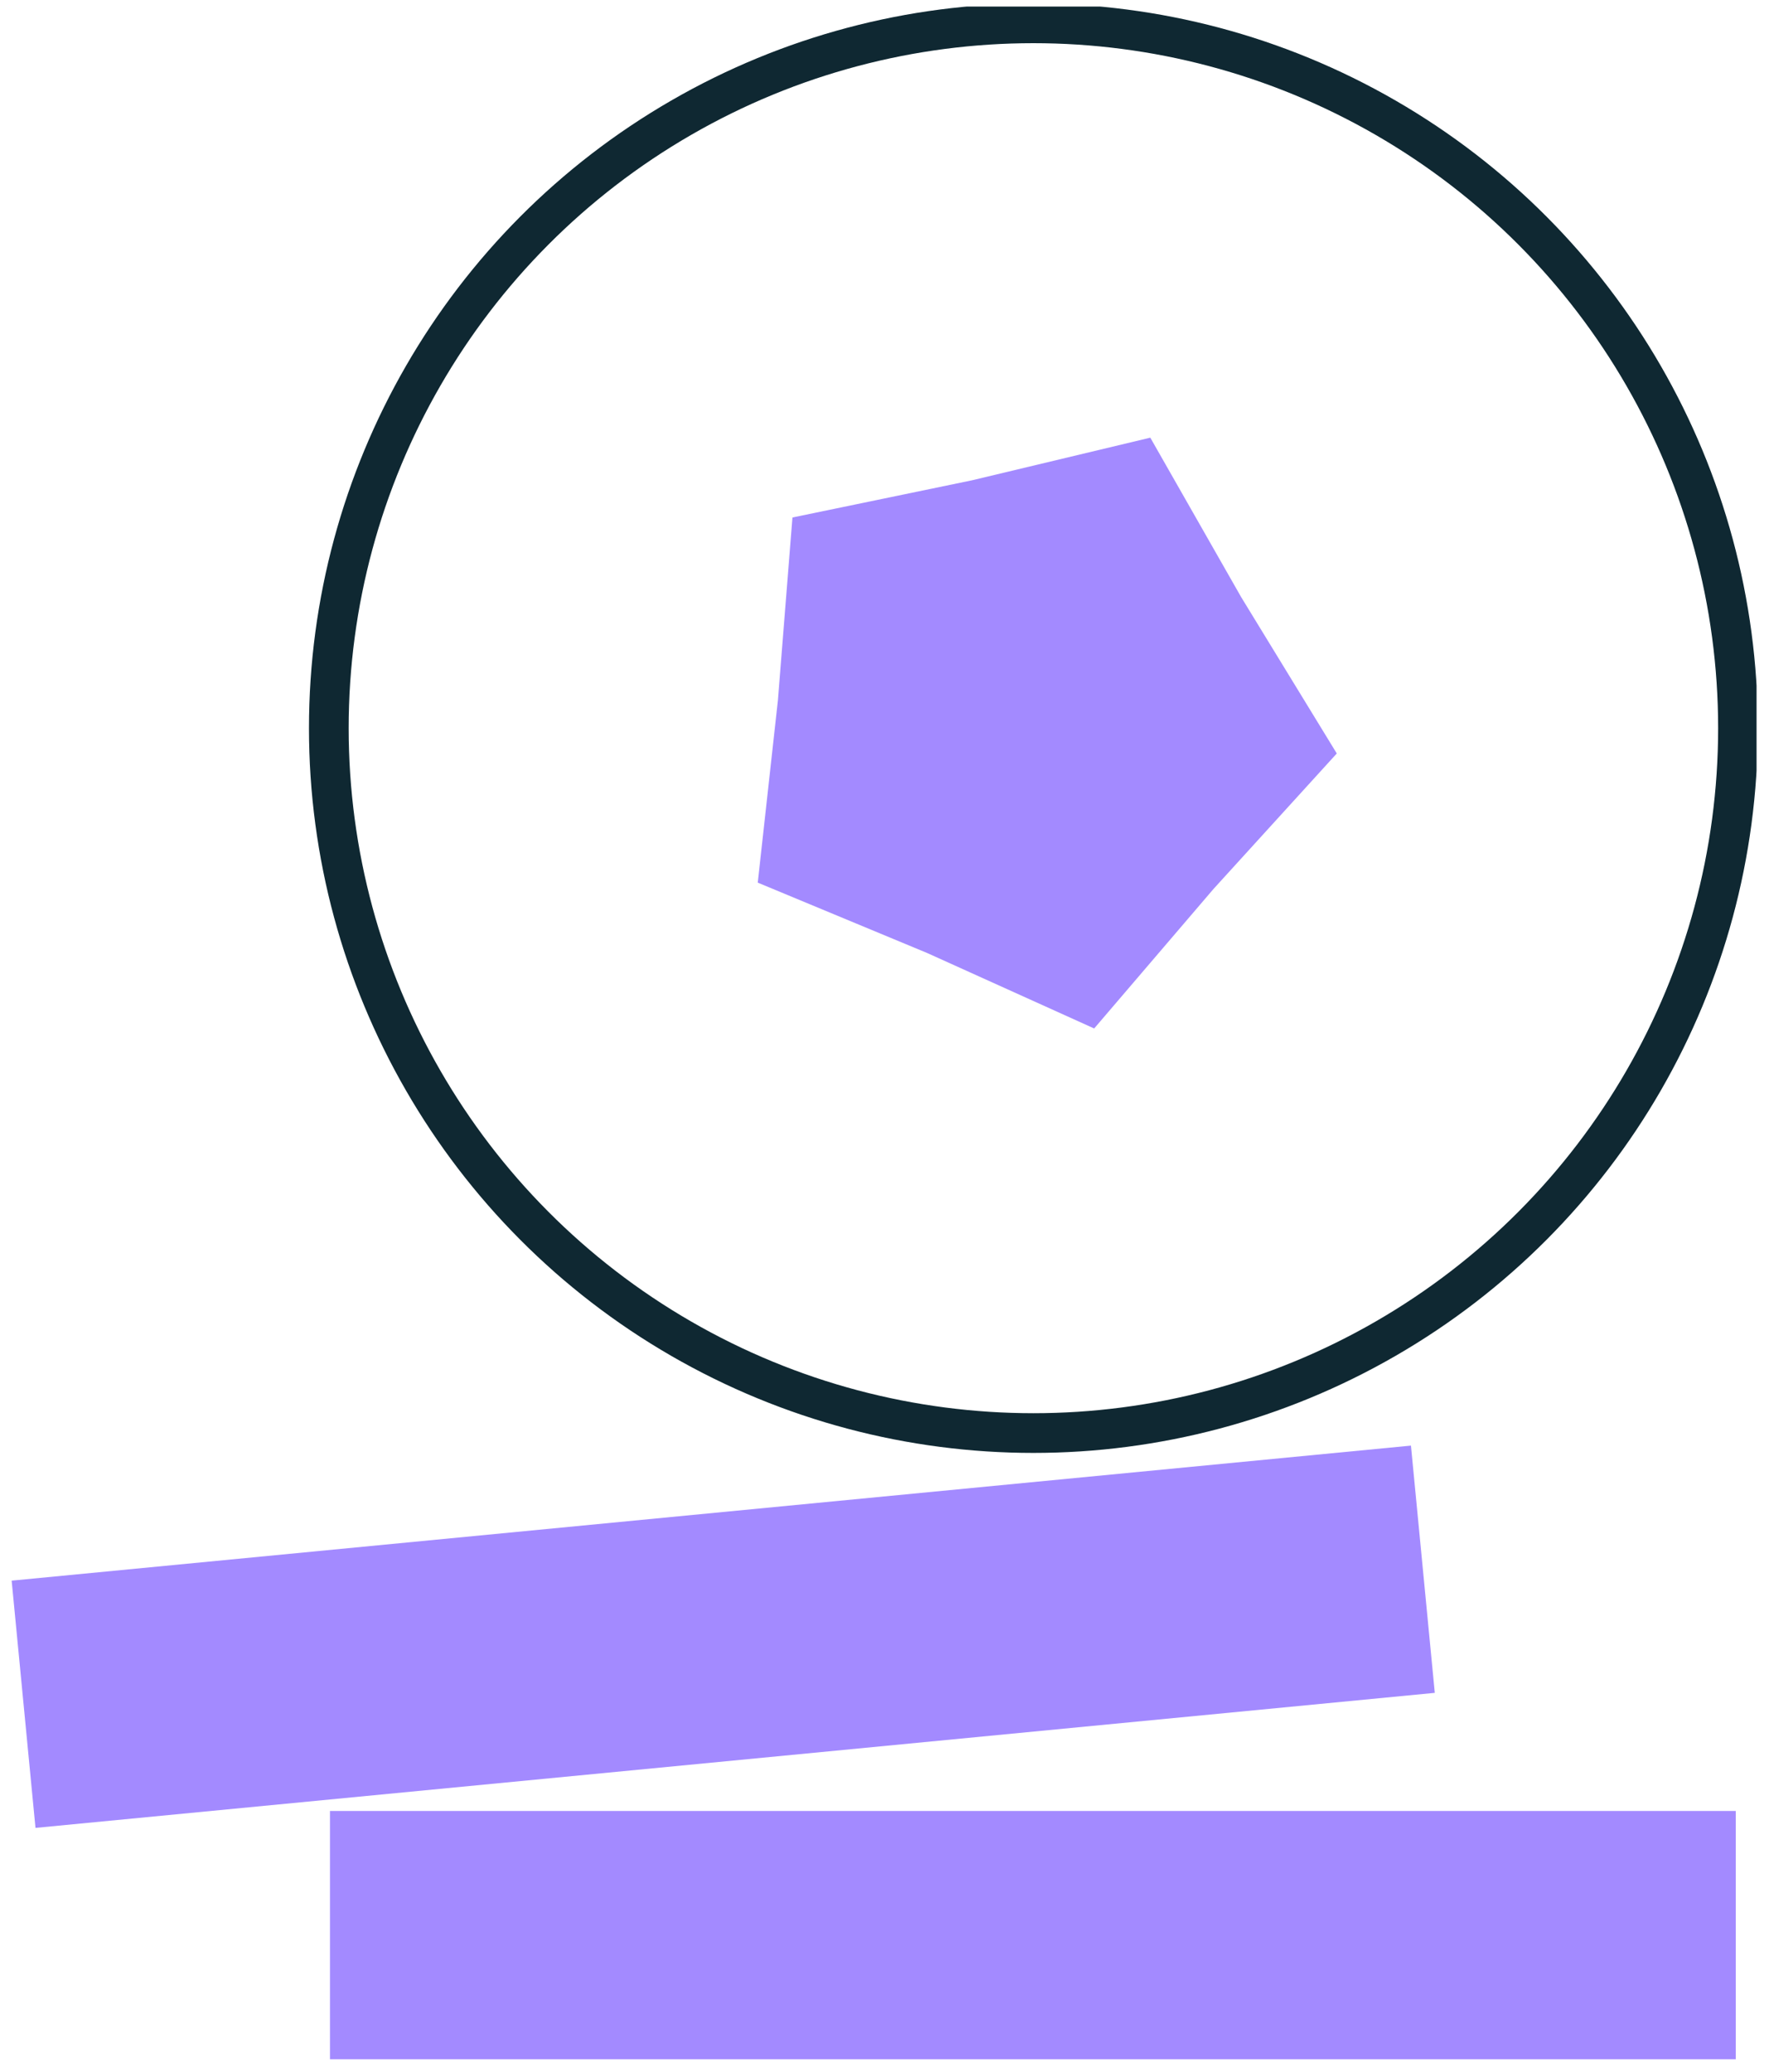 <svg xmlns="http://www.w3.org/2000/svg" width="82" height="96" viewBox="0 0 82 96" fill="none">
<g clip-path="url(#clip0_46_10030)">
<path d="M80.459 83.912H15.295V95.421H80.459V83.912Z" fill="#A38AFF"/>
<path d="M65.403 66.982L0.54 73.239L1.645 84.695L66.508 78.438L65.403 66.982Z" fill="#A38AFF"/>
<circle cx="47.902" cy="33.741" r="32.66" stroke="#0F2832" stroke-width="1.84"/>
<path d="M53.321 20.279L57.53 27.662L61.965 34.912L56.244 41.197L50.719 47.654L42.974 44.156L35.125 40.897L36.059 32.45L36.733 23.978L45.055 22.255L53.321 20.279Z" fill="#A38AFF"/>
</g>
<defs>
<clipPath id="clip0_46_10030">
<rect width="80.886" height="95.11" fill="white" transform="translate(0.537 0.304)"/>
</clipPath>
</defs>
</svg>